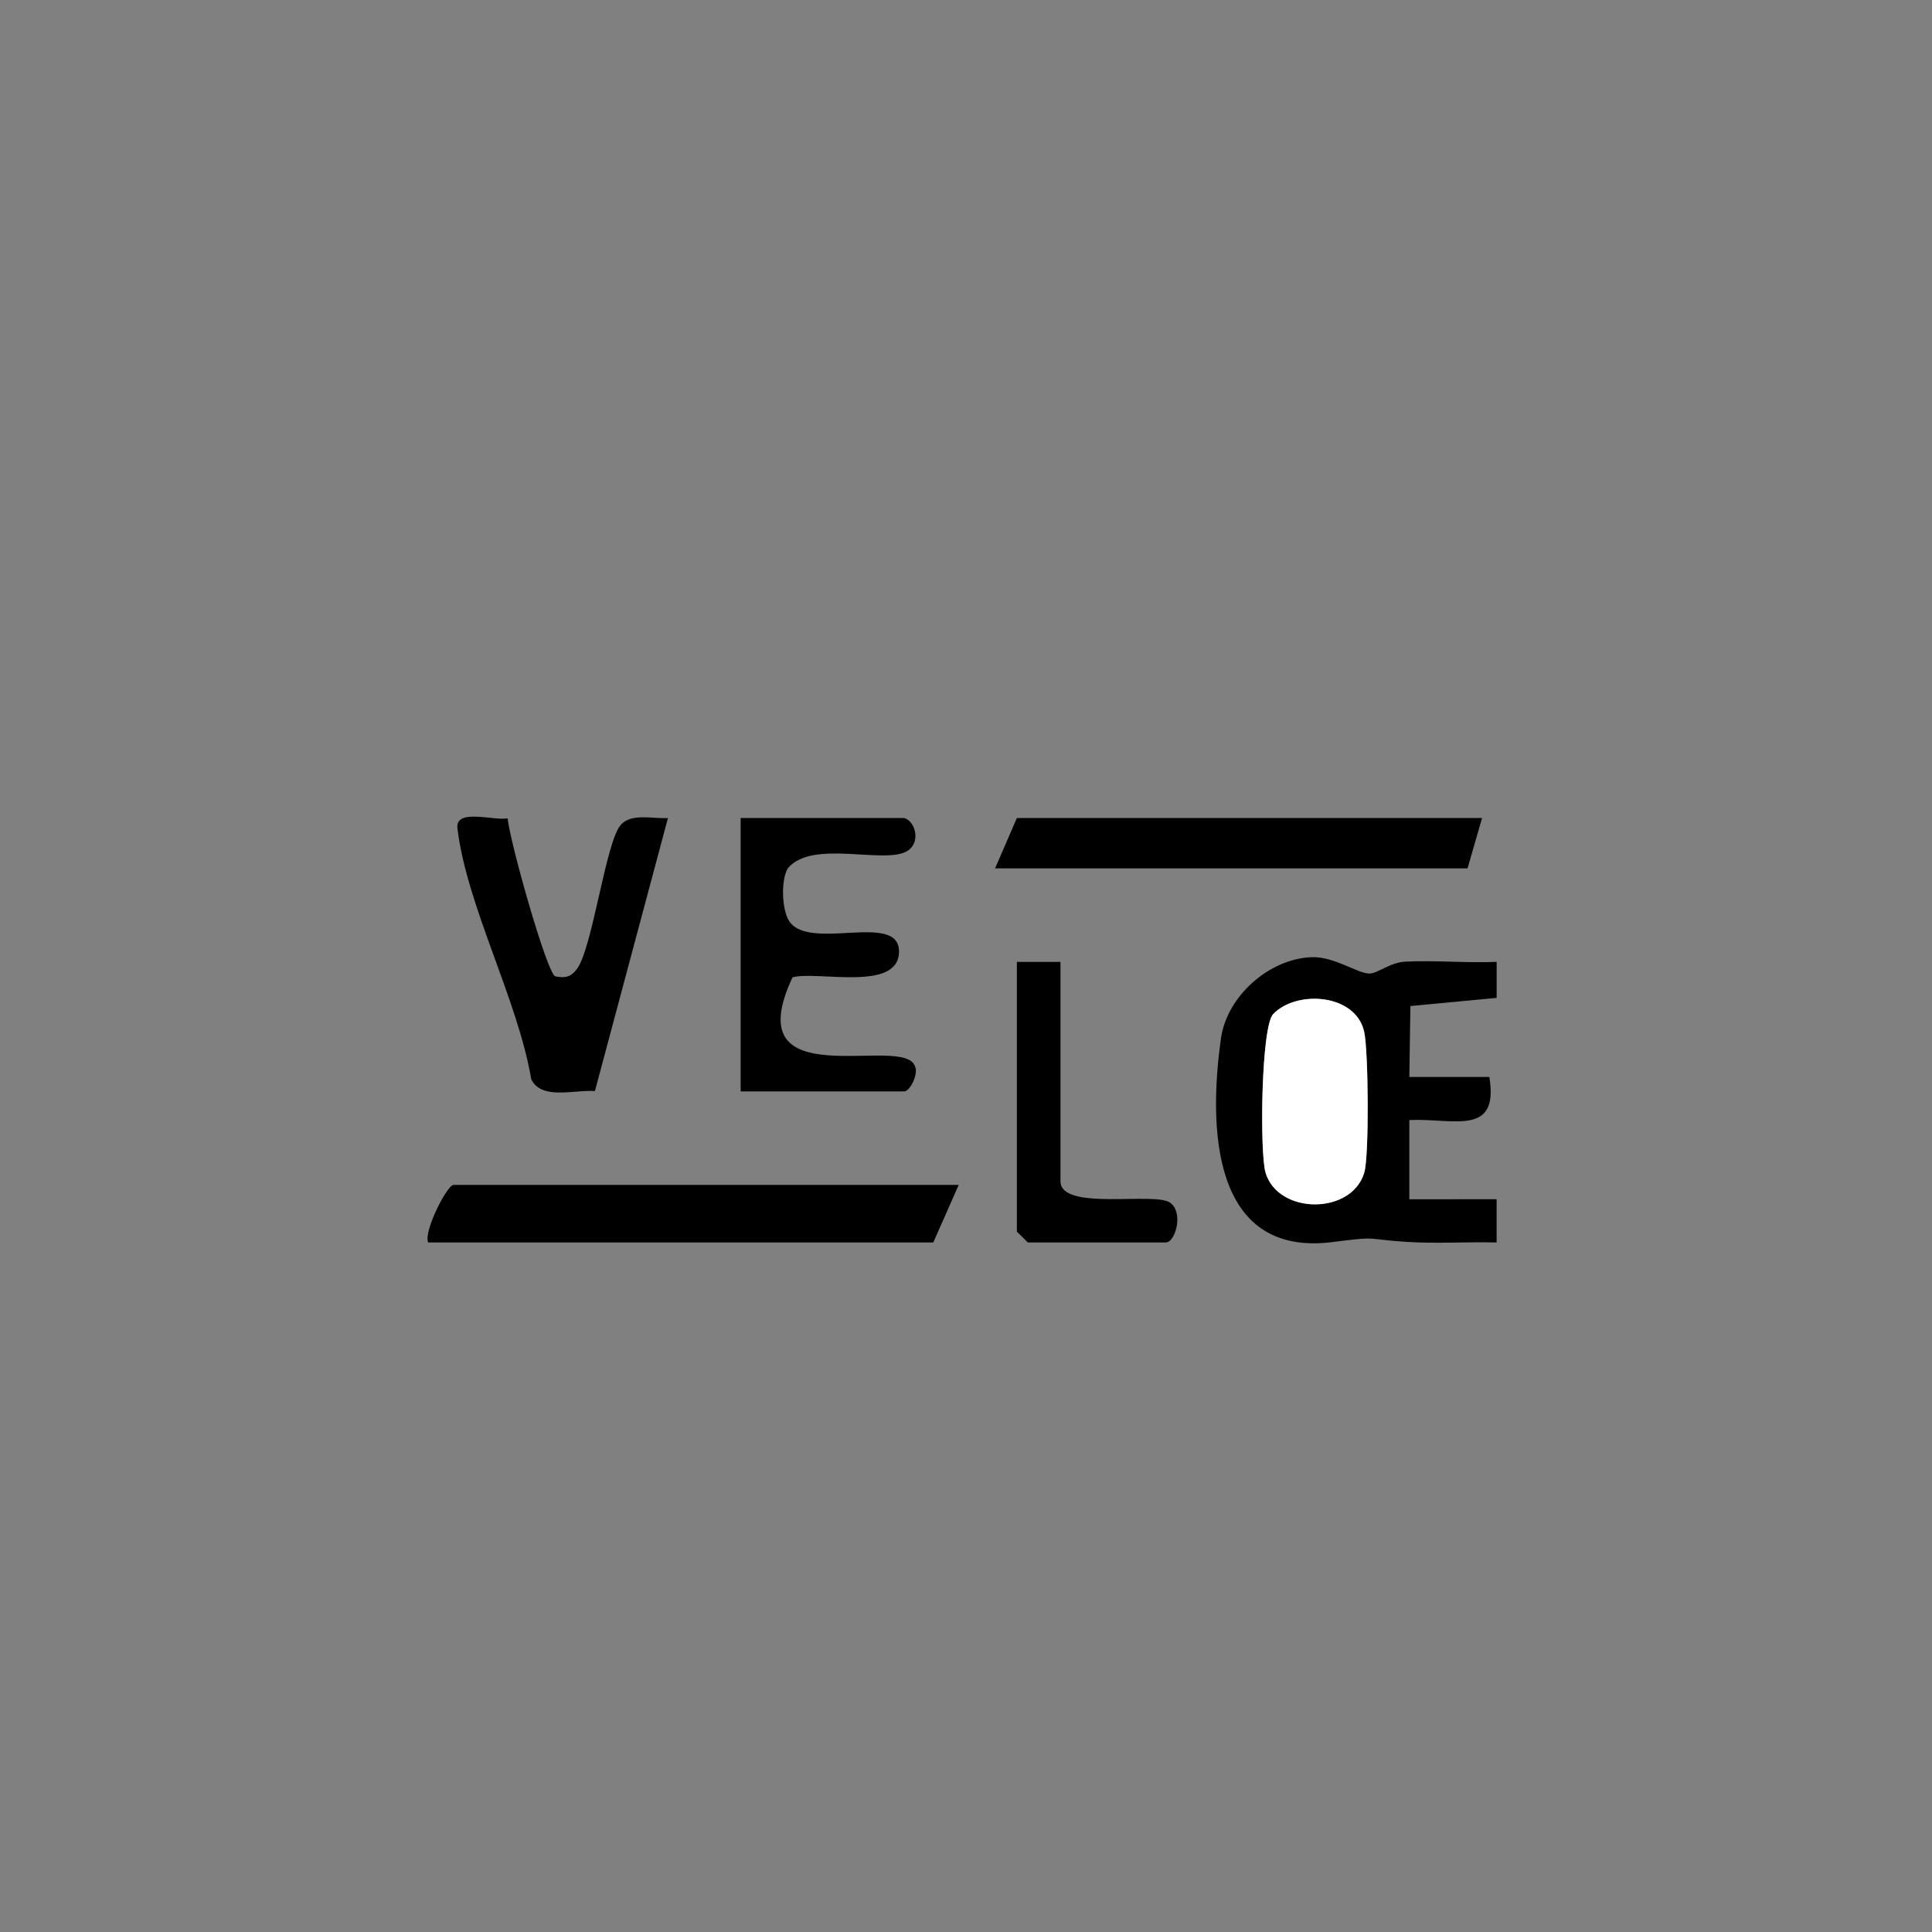 <?xml version="1.0" encoding="UTF-8"?><svg id="Laag_1" xmlns="http://www.w3.org/2000/svg" viewBox="0 0 600 600"><rect x="0" y="0" width="600" height="600" fill="#808080" stroke="none"/><defs><style>.cls-1{fill:#fff;}</style></defs><path d="M464.8,298.71v11.19s-26.79,2.54-26.79,2.54l-.33,22.03h24.85c3.1,18.75-11.43,12.68-24.85,13.38v24.6s27.11-.02,27.11-.02v13.43c-9.31-.24-18.72.42-28.04-.19-13.56-.88-8.16-1.82-22.89.06-37.85,4.83-38.53-36.25-34.66-63.35,1.87-13.08,15.1-24.79,28.37-25.12,6.9-.17,14.15,5.12,17.72,5.09,2.54-.02,6.38-3.47,11.22-3.71,9.38-.45,18.92.48,28.29.07ZM395.4,314.93c-3.79,3.98-4.2,43.1-2.38,49.24,3.87,13.09,26.76,13.21,30.67,0,1.55-5.24,1.29-37.83-.03-43.73-2.68-11.98-21.11-13-28.26-5.5Z"/><path d="M297.74,367.98l-7.9,17.87h-156.89c-1.42-3.56,5.93-17.87,7.9-17.87h156.89Z"/><path d="M280.81,254.04c3.37.91,5.22,7.37,1.18,10.11-6.81,4.61-29.69-3.7-37.32,5.5-2.14,3.59-1.84,11.92.01,15.69,5.37,10.93,34.96-2.84,34.51,10.45-.41,12.27-25.22,5.64-33.06,7.72-17.91,38.06,34.72,17.32,38.02,27.65,1.17,2.23-1.5,7.78-3.35,7.78h-50.79v-84.9h50.79Z"/><path d="M157.68,254.14c.37,6.27,12.25,48.53,14.79,49.07,2.97.63,4.84.23,6.71-2.29,4.83-6.53,8.91-39.22,13.55-44.68,3.29-3.87,10.23-1.86,14.71-2.19l-22.68,84.78c-6.48-.44-16.66,2.89-19.78-3.68-4.18-24.76-19.99-53.67-22.92-77.9-.77-6.37,11.44-2.24,15.62-3.12Z"/><polygon points="460.27 254.04 455.76 269.68 309.02 269.68 315.8 254.04 460.27 254.04"/><path d="M329.34,298.72v68.14c0,9.33,29.04,3.23,33.97,6.59,4.42,3.01,1.7,12.4-1.23,12.4h-42.89l-3.39-3.35v-83.78h13.54Z"/><path class="cls-1" d="M395.4,314.93c7.15-7.5,25.58-6.47,28.26,5.5,1.32,5.9,1.58,38.49.03,43.73-3.91,13.21-26.8,13.09-30.67,0-1.81-6.14-1.41-45.26,2.38-49.24Z"/></svg>